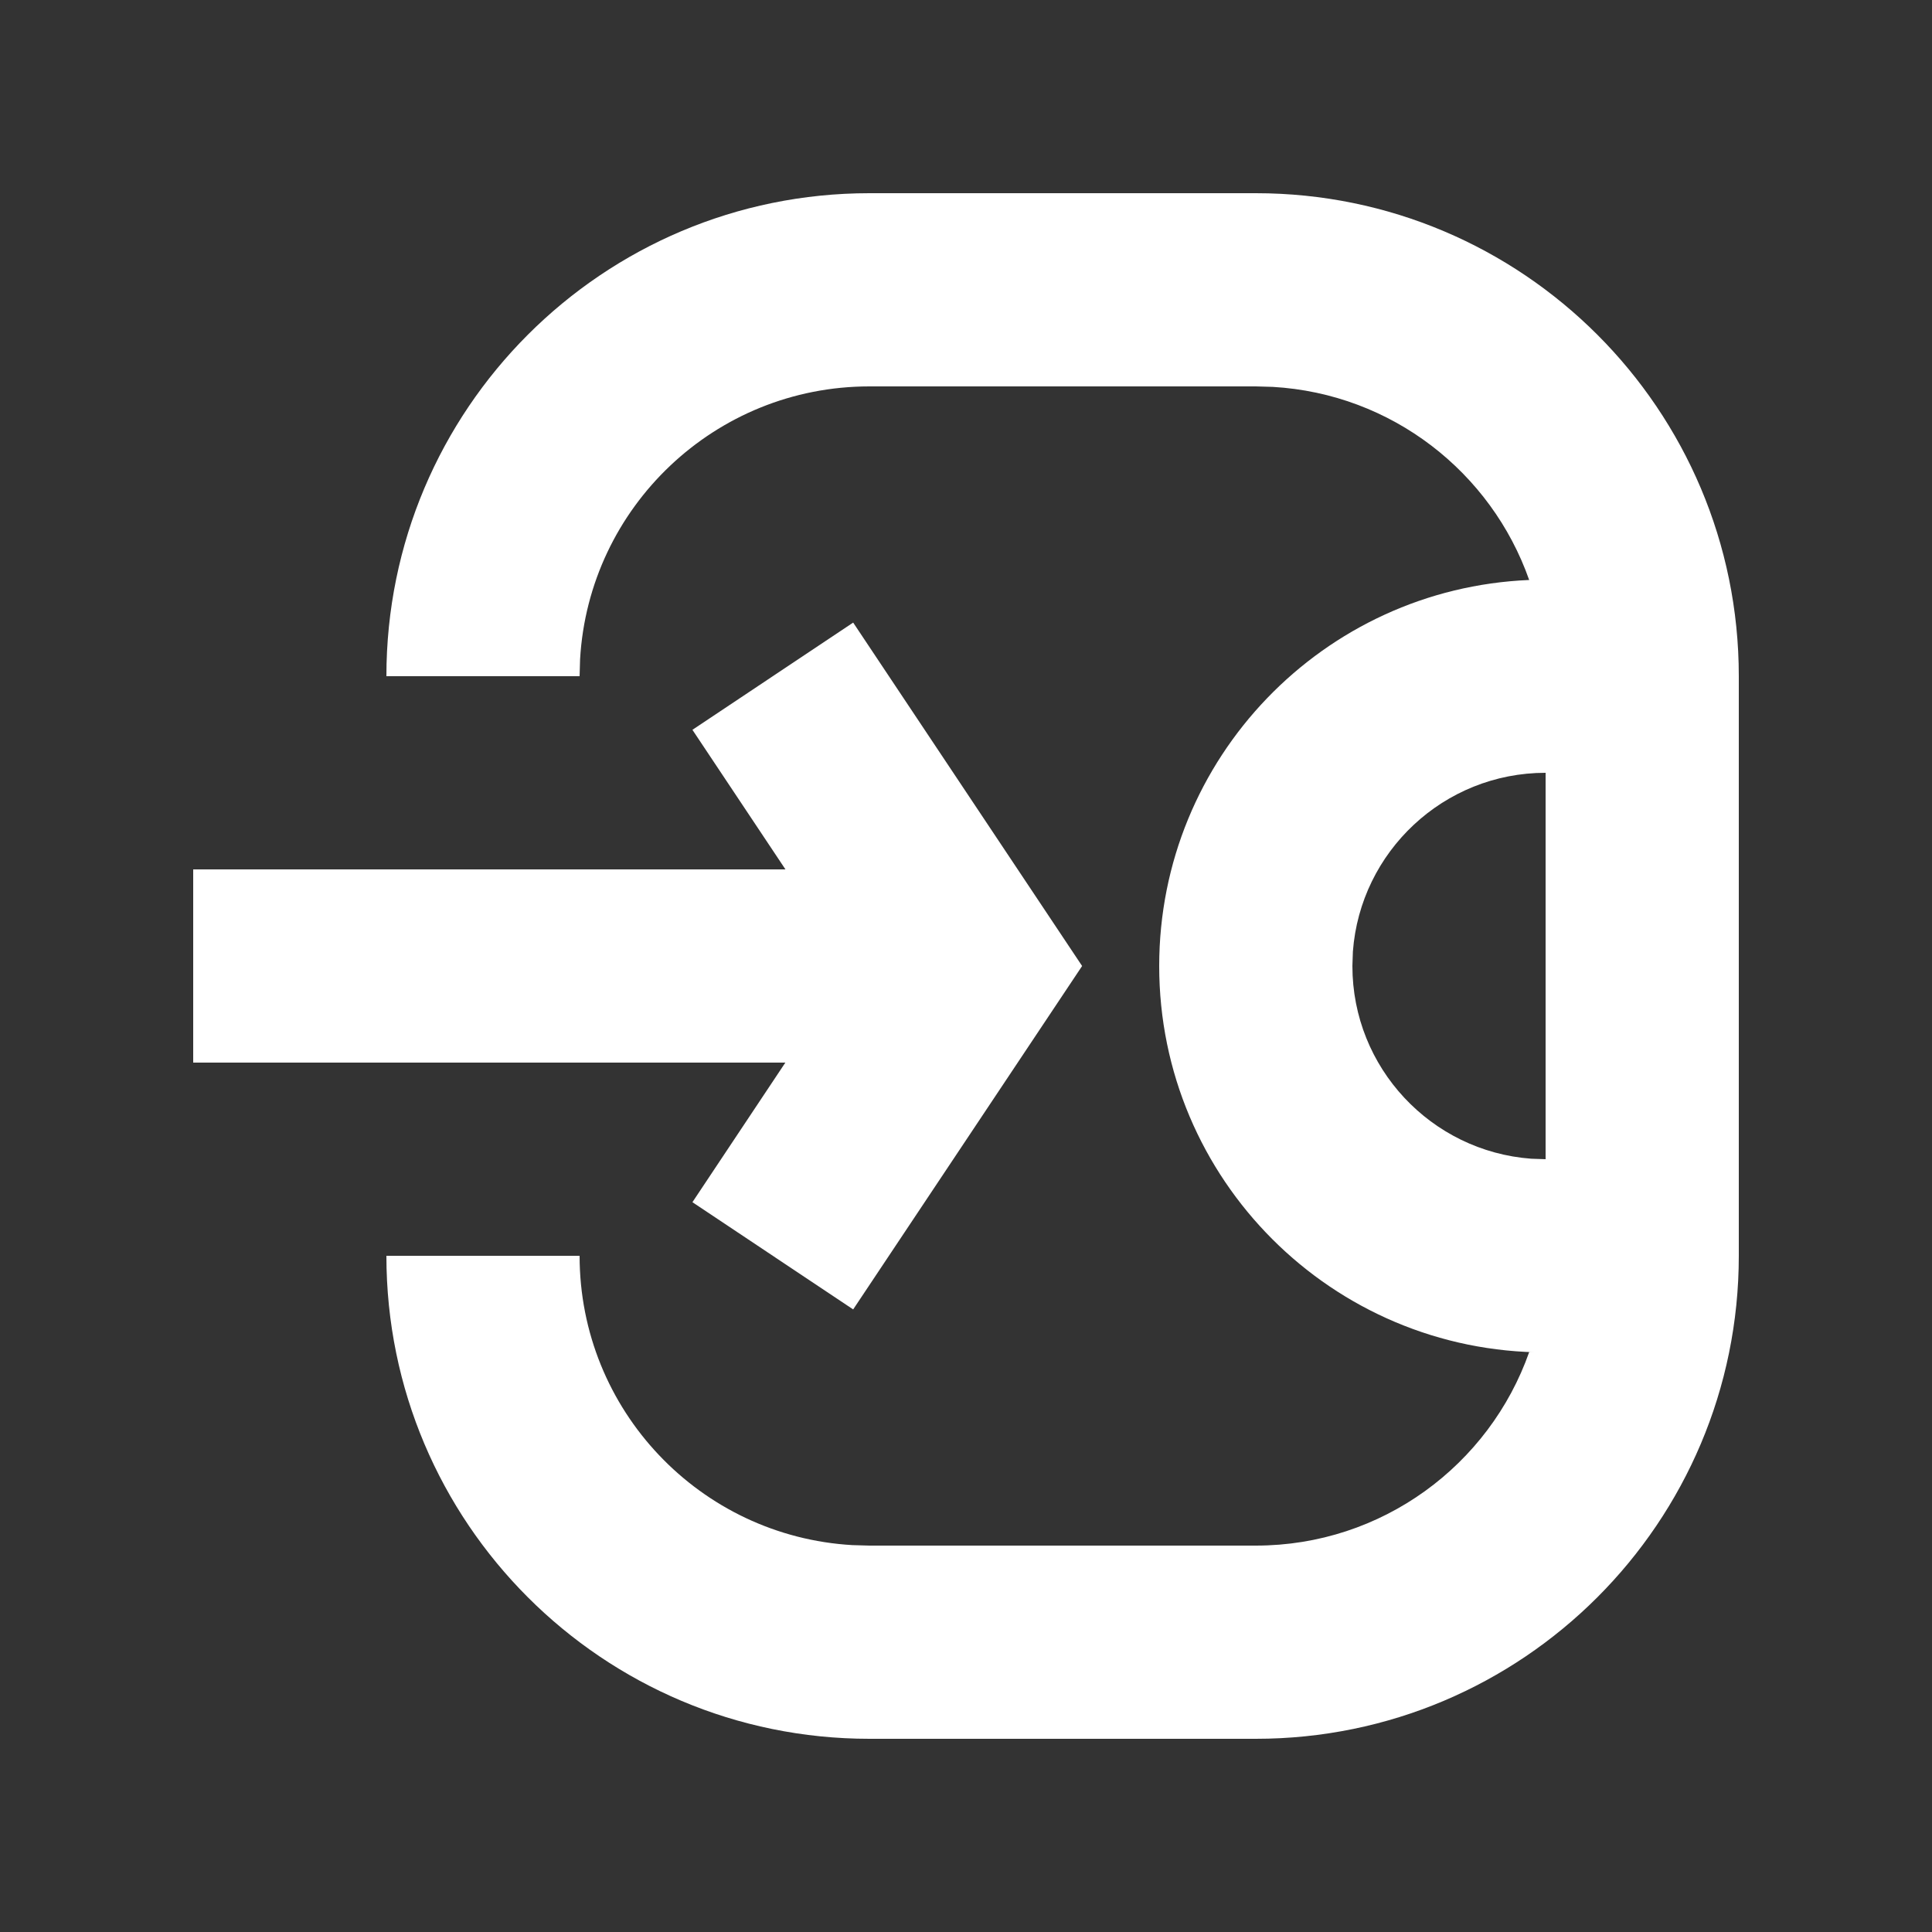 <?xml version="1.0" encoding="UTF-8"?>
<svg width="20px" height="20px" viewBox="0 0 20 20" version="1.1" xmlns="http://www.w3.org/2000/svg" xmlns:xlink="http://www.w3.org/1999/xlink">
    <rect x="0" y="0" width="20" height="20" fill="#333333" stroke="none"/>
    <title>编组</title>
    <g id="web" stroke="none" stroke-width="1" fill="none" fill-rule="evenodd">
        <g id="1024-1279宽屏适配" transform="translate(-928, -444)">
            <g id="编组-46" transform="translate(912, 424)">
                <g id="编组" transform="translate(16, 20)">
                    <rect id="矩形" x="0" y="0" width="20" height="20"></rect>
                    <path d="M13,2 C15.761,2 18,4.239 18,7 L18,13 C18,15.761 15.761,18 13,18 L9,18 C6.239,18 4,15.761 4,13 L6,13 C6,14.598 7.249,15.904 8.824,15.995 L9,16 L13,16 C14.307,16 15.419,15.164 15.83,13.997 L16,14 C13.791,14 12,12.209 12,10 C12,7.848 13.7,6.093 15.83,6.004 C15.438,4.889 14.407,4.076 13.176,4.005 L13,4 L9,4 C7.402,4 6.096,5.249 6.005,6.824 L6,7 L4,7 C4,4.239 6.239,2 9,2 L13,2 Z M2,11 L2,9 L8.131,9 L7.168,7.555 L8.832,6.445 L11.202,10 L8.832,13.555 L7.168,12.445 L8.13,11 L2,11 Z M16,8 C14.946,8 14.082,8.816 14.005,9.851 L14,10 C14,11.054 14.816,11.918 15.851,11.995 L16,12 L16,8 Z" id="形状结合" fill="#FFFFFF" fill-rule="nonzero"></path>
                </g>
            </g>
        </g>
    </g>
</svg>